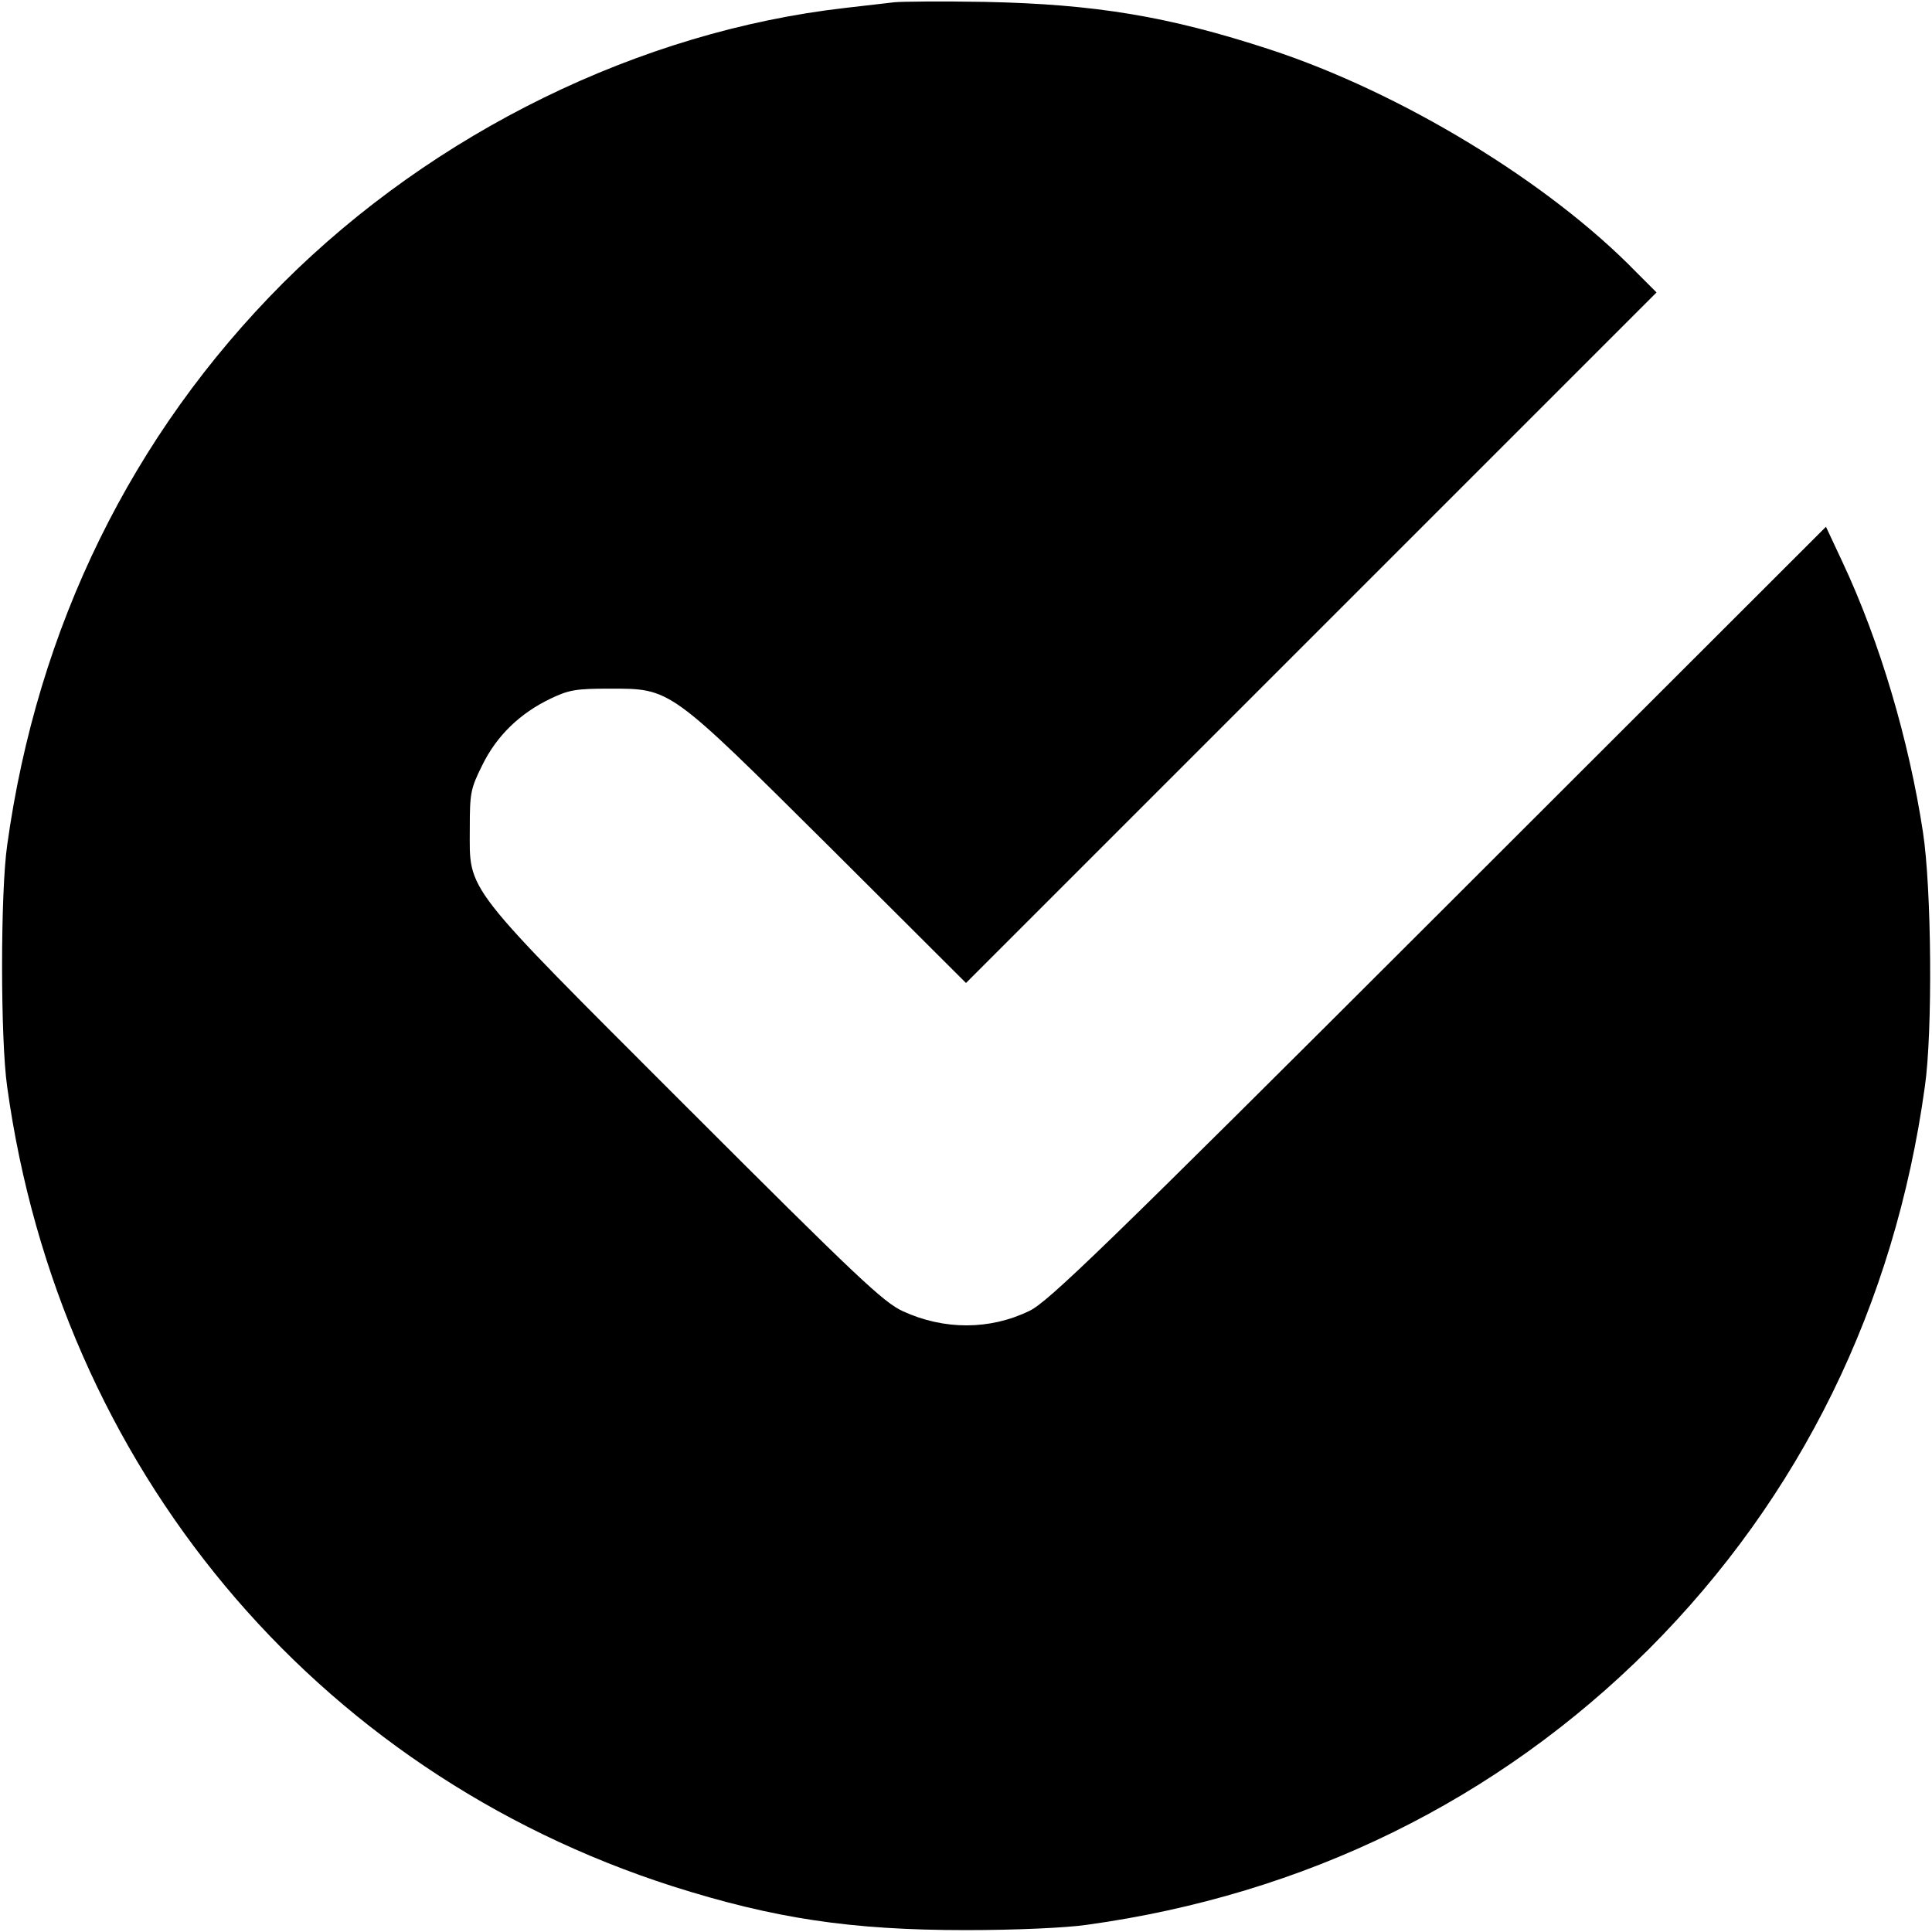 <?xml version="1.0" standalone="no"?>
<!DOCTYPE svg PUBLIC "-//W3C//DTD SVG 20010904//EN"
 "http://www.w3.org/TR/2001/REC-SVG-20010904/DTD/svg10.dtd">
<svg version="1.0" xmlns="http://www.w3.org/2000/svg"
 width="512pt" height="512pt" viewBox="0 0 512 512"
 preserveAspectRatio="xMidYMid meet">
<g transform="translate(0,512) scale(0.1,-0.1)"
fill="#000000" stroke="none">
<path d="M2370 5114 c-19 -2 -78 -9 -130 -15 -544 -62 -1089 -329 -1490 -729
-401 -402 -651 -912 -731 -1490 -18 -125 -18 -515 0 -640 139 -1006 812 -1814
1764 -2119 268 -85 471 -116 777 -116 131 0 265 6 320 14 579 80 1088 330
1490 731 401 402 651 910 731 1490 21 145 18 526 -5 675 -37 243 -114 504
-213 715 l-44 94 -1027 -1026 c-885 -884 -1035 -1029 -1084 -1052 -105 -51
-226 -51 -335 -1 -51 23 -122 90 -575 543 -598 598 -573 566 -573 737 0 93 2
105 33 167 38 78 100 138 182 177 48 23 68 26 155 26 164 0 156 5 583 -419
l362 -361 915 915 915 915 -53 53 c-232 239 -624 477 -972 591 -269 88 -463
120 -755 126 -113 2 -221 1 -240 -1z"/>
</g>
</svg>
